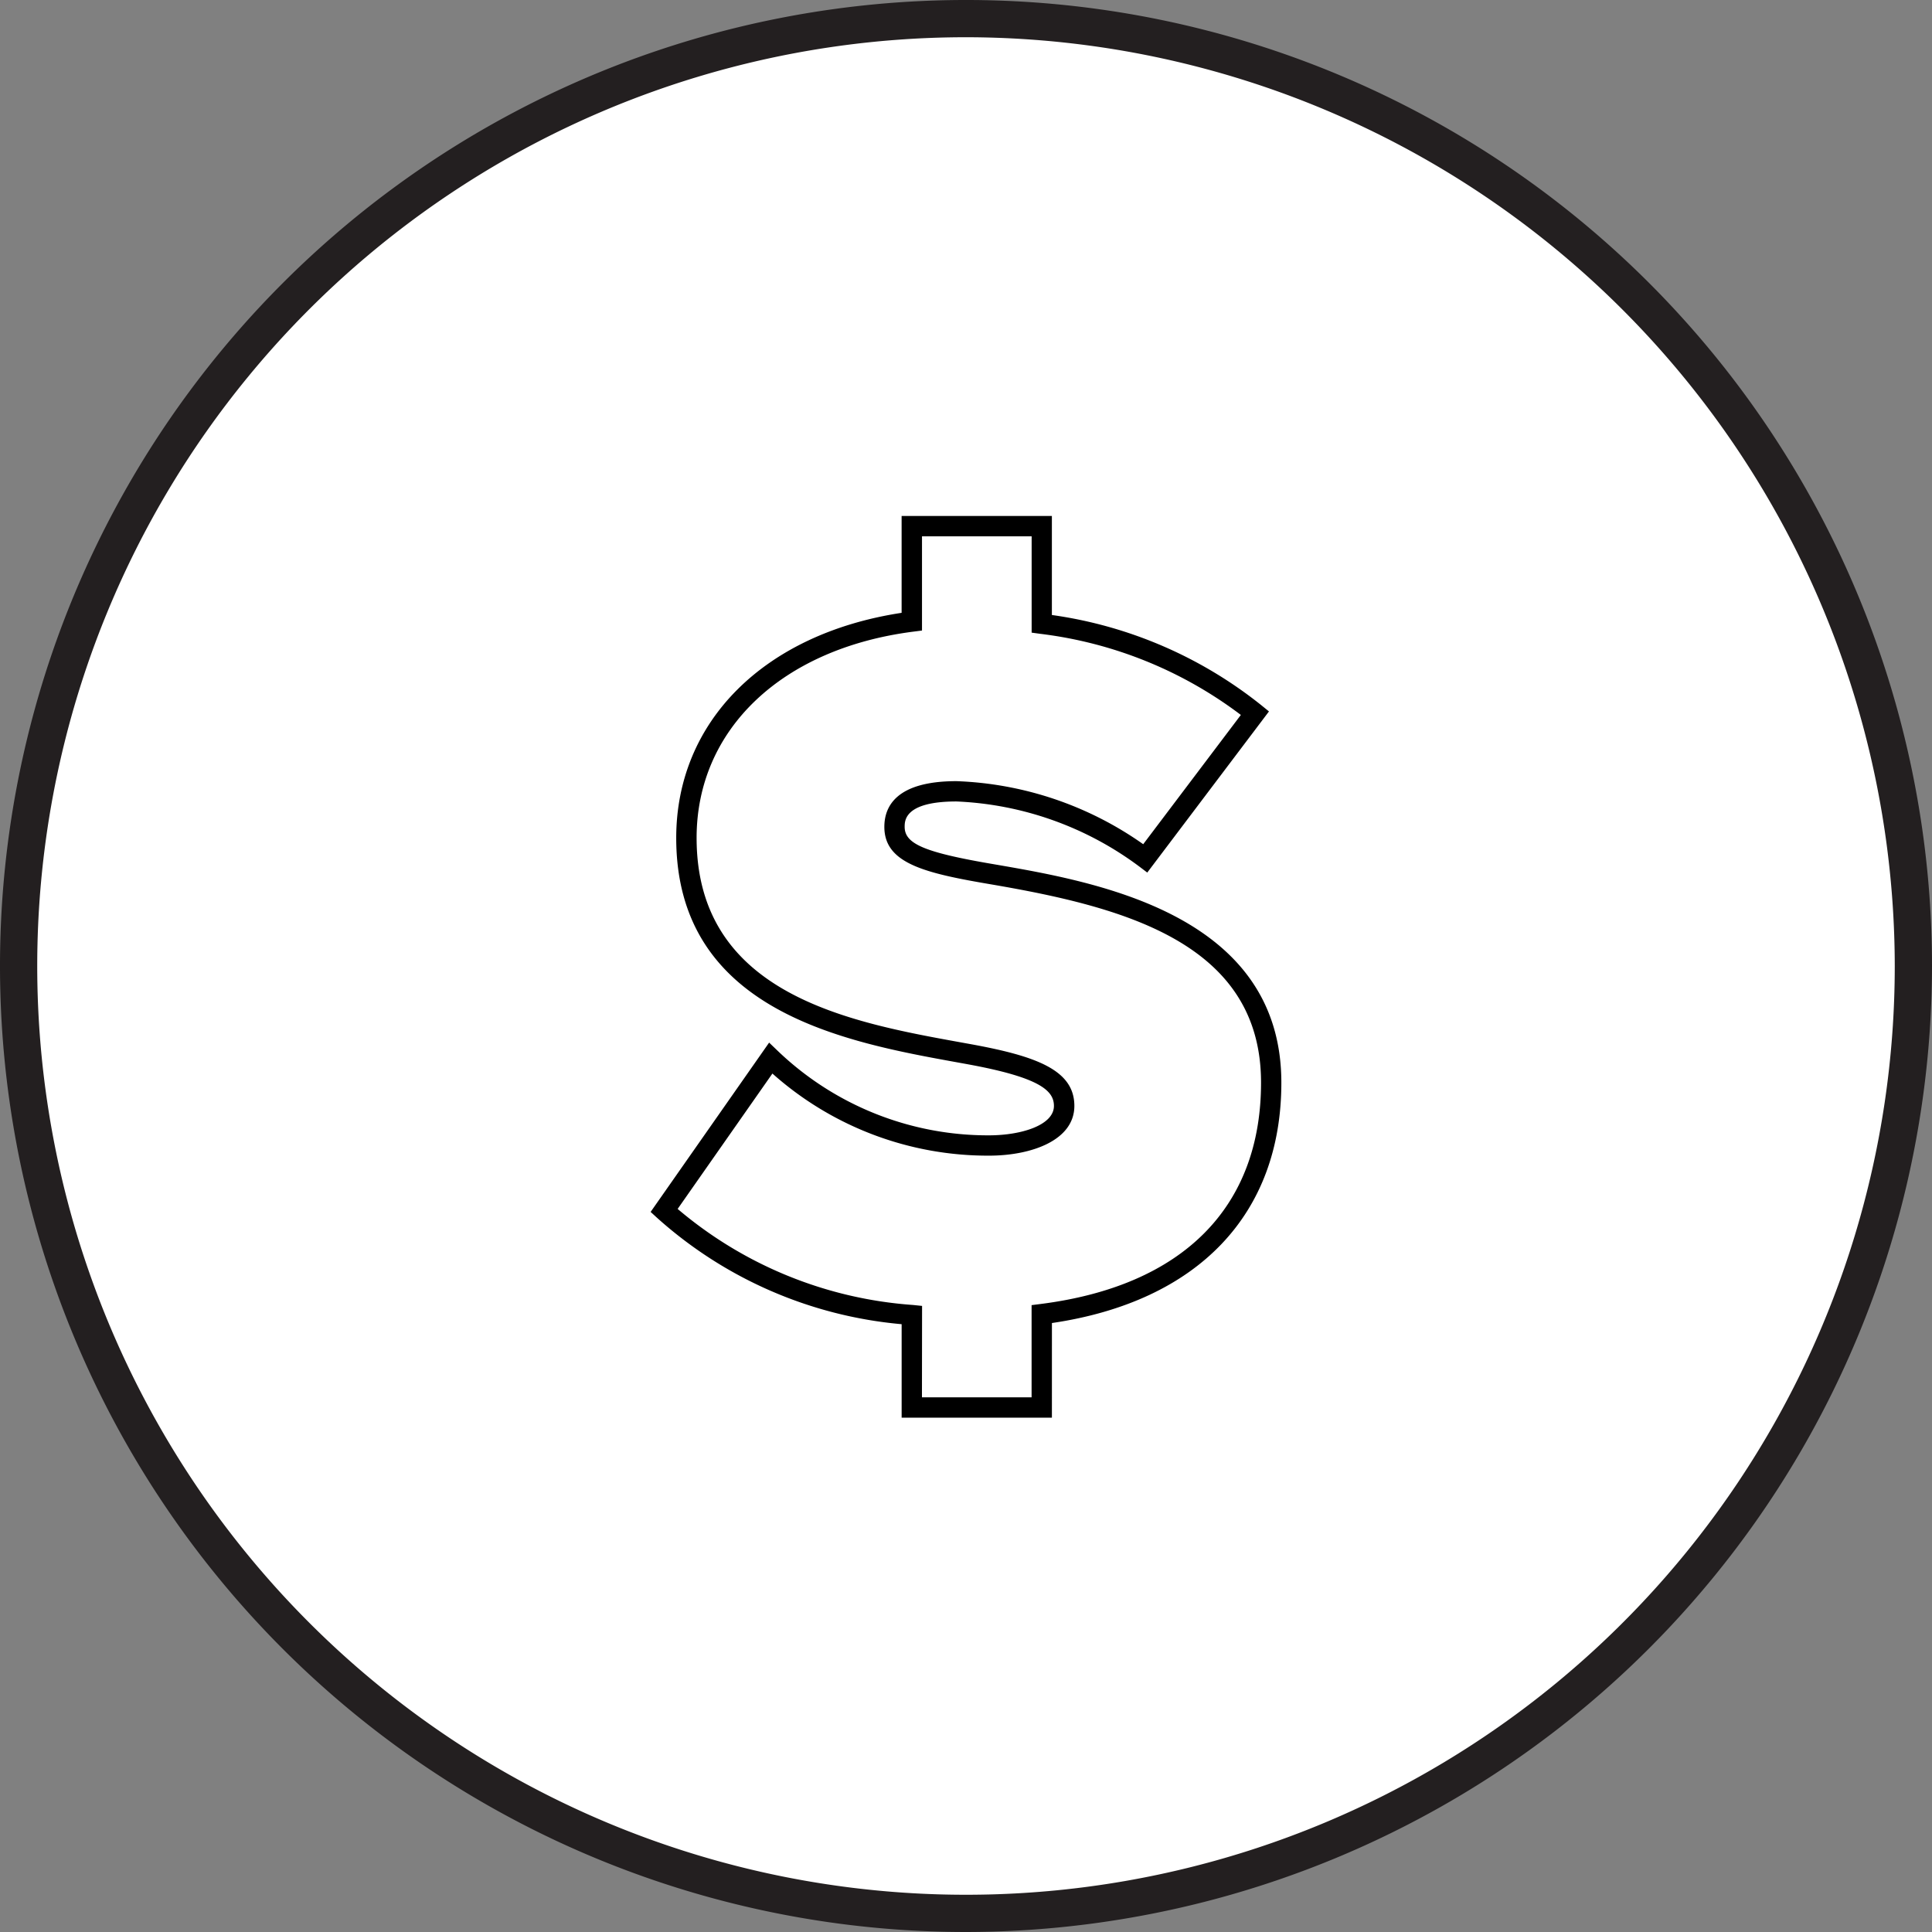 <svg xmlns="http://www.w3.org/2000/svg" width="80" height="80" viewBox="0 0 80 80">
  <rect x="0" y="0" width="80" height="80" fill="#808080" stroke="none"/>
  <g id="icon_52_money_sale_discount" data-name="icon_52_money sale discount" transform="translate(40 40)">
    <g id="Group_30" data-name="Group 30" transform="translate(-40 -40)">
      <g id="White_Fill" data-name="White Fill" transform="translate(0.737 0.737)">
        <circle id="Ellipse_11" data-name="Ellipse 11" cx="39.263" cy="39.263" r="39.263" fill="#fff"/>
      </g>
      <g id="Outline">
        <g id="Group_28" data-name="Group 28">
          <path id="Path_24" data-name="Path 24" d="M40,80A40,40,0,1,1,80,40,40.045,40.045,0,0,1,40,80ZM40,1.542A38.458,38.458,0,1,0,78.458,40,38.5,38.5,0,0,0,40,1.542Z" fill="#231f20"/>
        </g>
      </g>
      <g id="Icon" transform="translate(26.941 21.368)">
        <g id="Group_29" data-name="Group 29">
          <path id="Path_25" data-name="Path 25" d="M121.013,120.136h-6.222v-3.87a17.469,17.469,0,0,1-10.122-4.4l-.272-.249,4.907-7.011.354.34a12.58,12.58,0,0,0,8.748,3.5c1.337,0,2.691-.419,2.691-1.219,0-.645-.613-1.186-3.607-1.731l-.358-.065c-4.649-.841-11.675-2.111-11.675-9.3,0-4.829,3.65-8.456,9.333-9.321V82.8h6.222V86.9a17.837,17.837,0,0,1,8.674,3.737l.315.256-5.039,6.672-.336-.254a13.6,13.6,0,0,0-7.566-2.69c-2.144,0-2.144.791-2.144,1.051,0,.717.845,1.067,3.77,1.561,4.135.714,11.828,2.043,11.828,9.033,0,5.452-3.457,9.063-9.5,9.952Zm-5.381-.841h4.54v-3.818l.367-.047c5.89-.746,9.134-4,9.134-9.168,0-5.8-5.744-7.275-11.129-8.2-2.78-.47-4.469-.865-4.469-2.39,0-.863.518-1.892,2.985-1.892a14.282,14.282,0,0,1,7.734,2.611l4.043-5.353a17.2,17.2,0,0,0-8.3-3.358l-.363-.05V83.643h-4.54v3.9l-.366.047c-5.447.7-8.967,4.055-8.967,8.538,0,6.491,6.348,7.638,10.983,8.476l.359.065c2.722.495,4.3,1.072,4.3,2.558,0,1.423-1.774,2.06-3.532,2.06a13.408,13.408,0,0,1-8.971-3.4l-3.924,5.606a16.89,16.89,0,0,0,9.743,3.977l.378.039Z" transform="translate(-104.397 -82.802)"/>
        </g>
      </g>
    </g>
  </g>
</svg>
